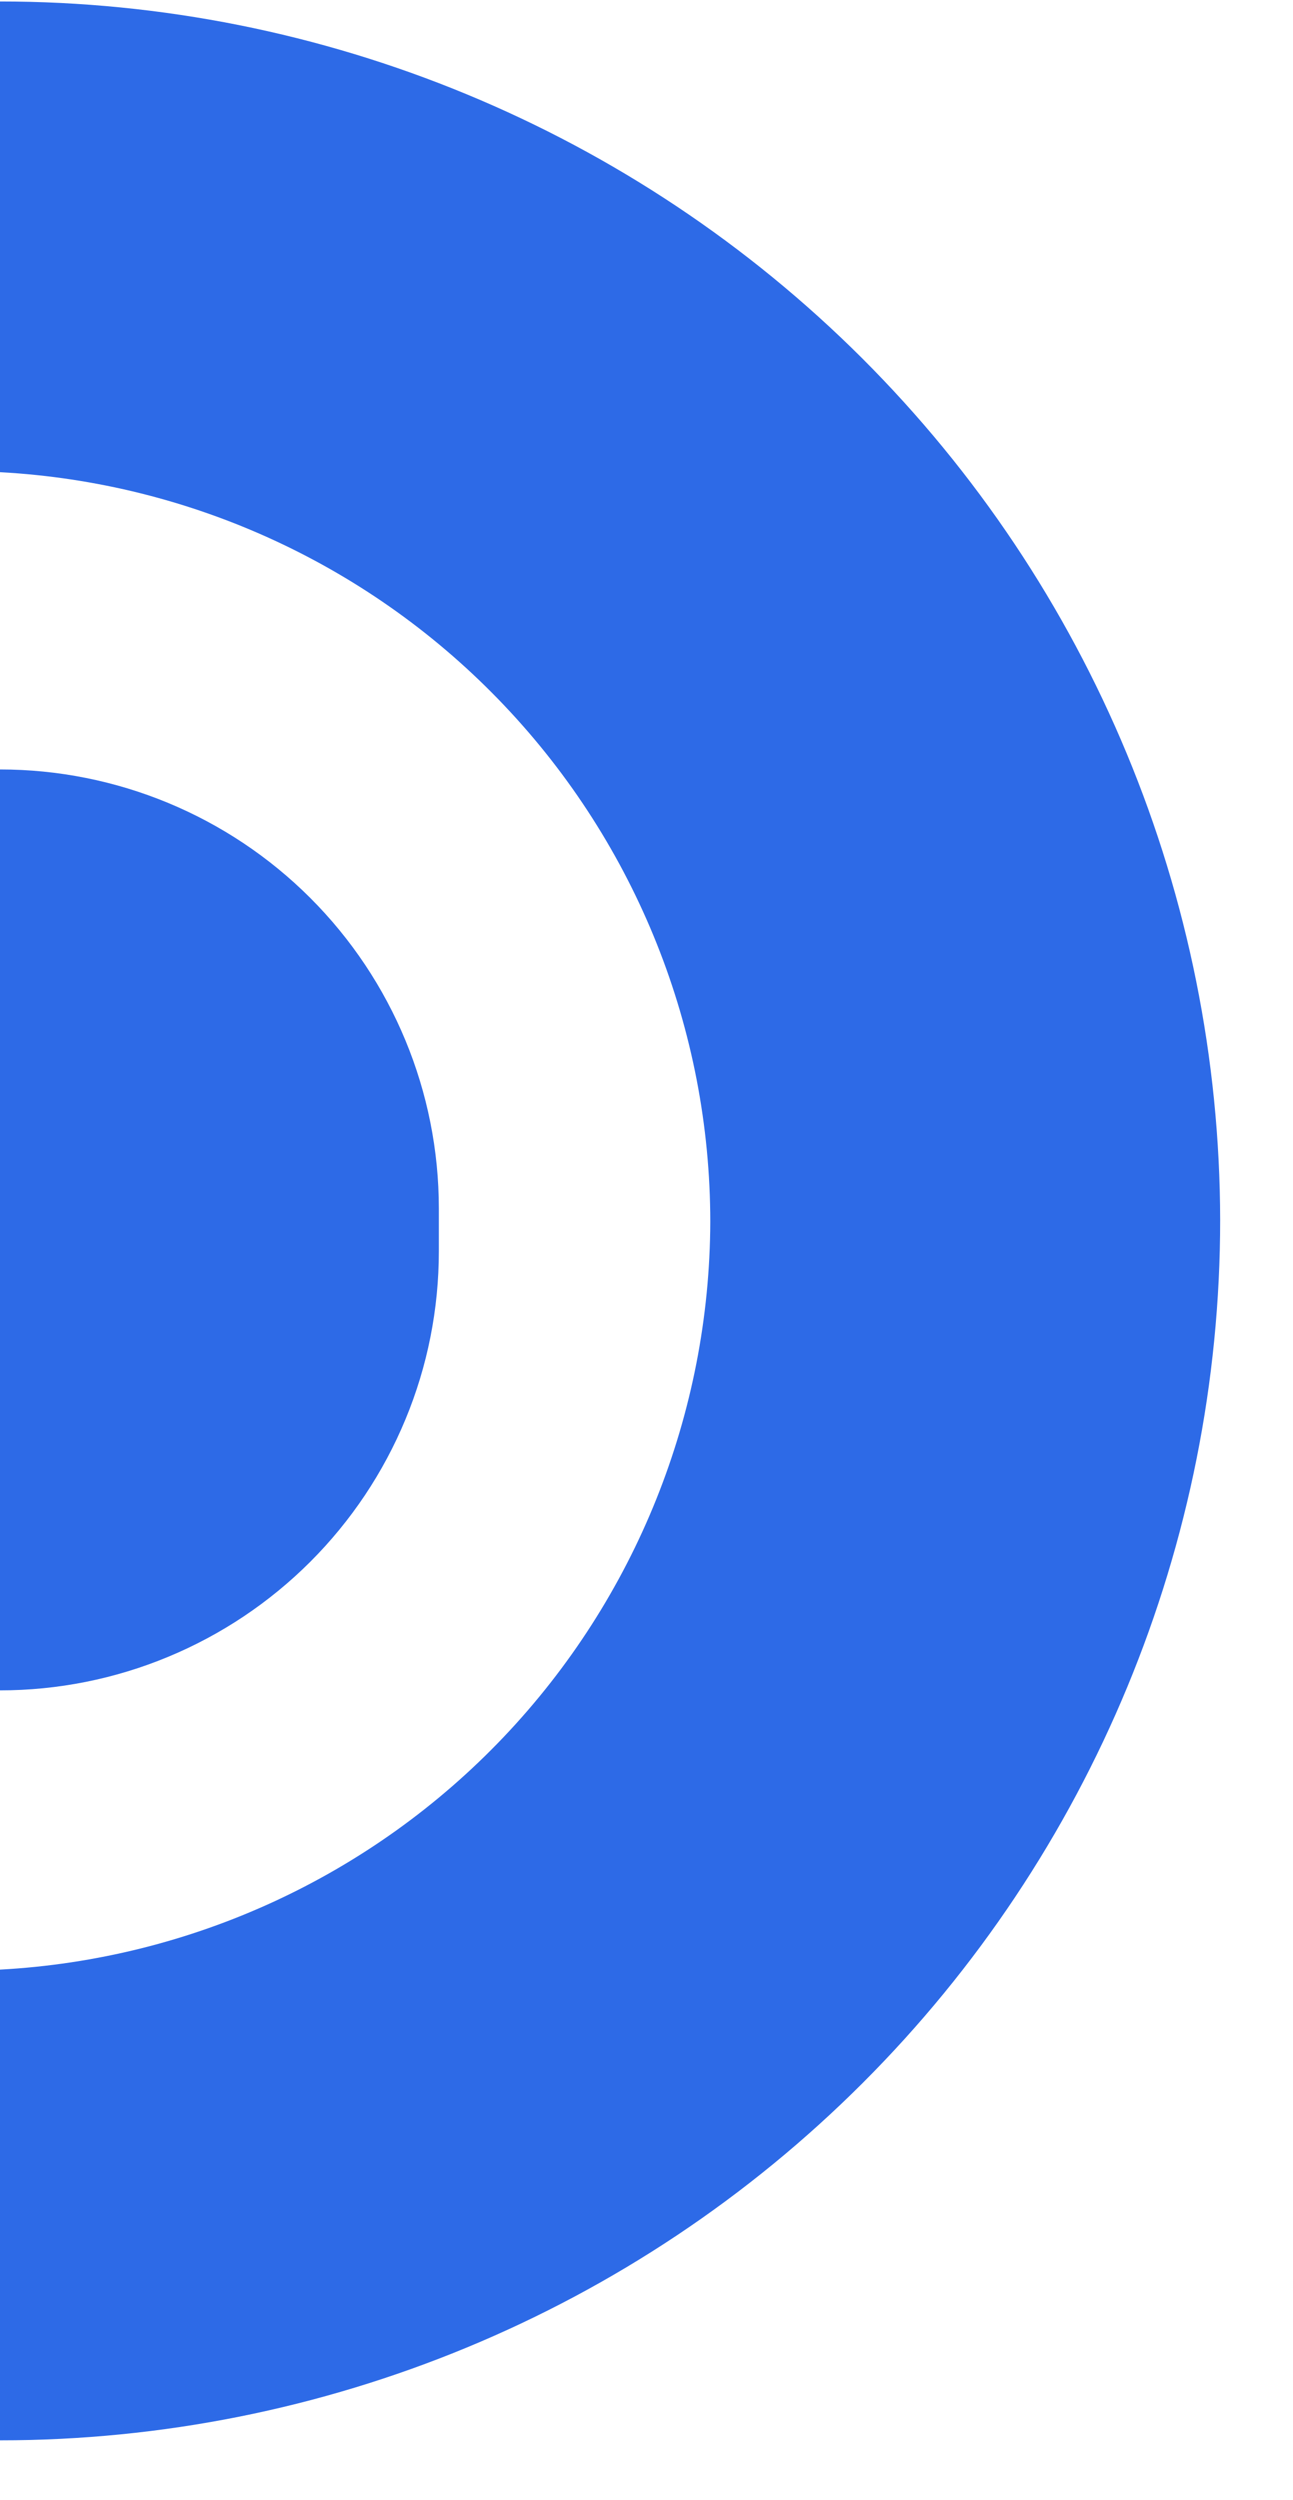 <svg width="15" height="29" viewBox="0 0 15 29" fill="none" xmlns="http://www.w3.org/2000/svg">
<g clip-path="url(#clip0_2037_10)">
<path d="M0 0.017V5.477C2.225 5.598 4.319 6.567 5.851 8.184C7.384 9.801 8.239 11.944 8.24 14.172C8.233 16.397 7.376 18.534 5.844 20.147C4.312 21.76 2.221 22.725 0 22.846V28.306C3.754 28.306 7.355 26.815 10.009 24.16C12.664 21.505 14.155 17.905 14.155 14.151C14.149 10.4 12.655 6.806 10.002 4.156C7.348 1.506 3.75 0.017 0 0.017Z" fill="#2D6AE7"/>
<path d="M0 19.607V8.925C1.35 8.925 2.645 9.461 3.6 10.416C4.555 11.371 5.091 12.666 5.091 14.016V14.515C5.091 15.184 4.96 15.846 4.704 16.463C4.448 17.081 4.073 17.642 3.6 18.115C3.127 18.588 2.566 18.963 1.948 19.219C1.331 19.475 0.669 19.607 0 19.607Z" fill="#2D6AE7"/>
</g>
<defs>
<clipPath id="clip0_2037_10">
<rect width="14.155" height="28.31" fill="white"/>
</clipPath>
</defs>
</svg>
